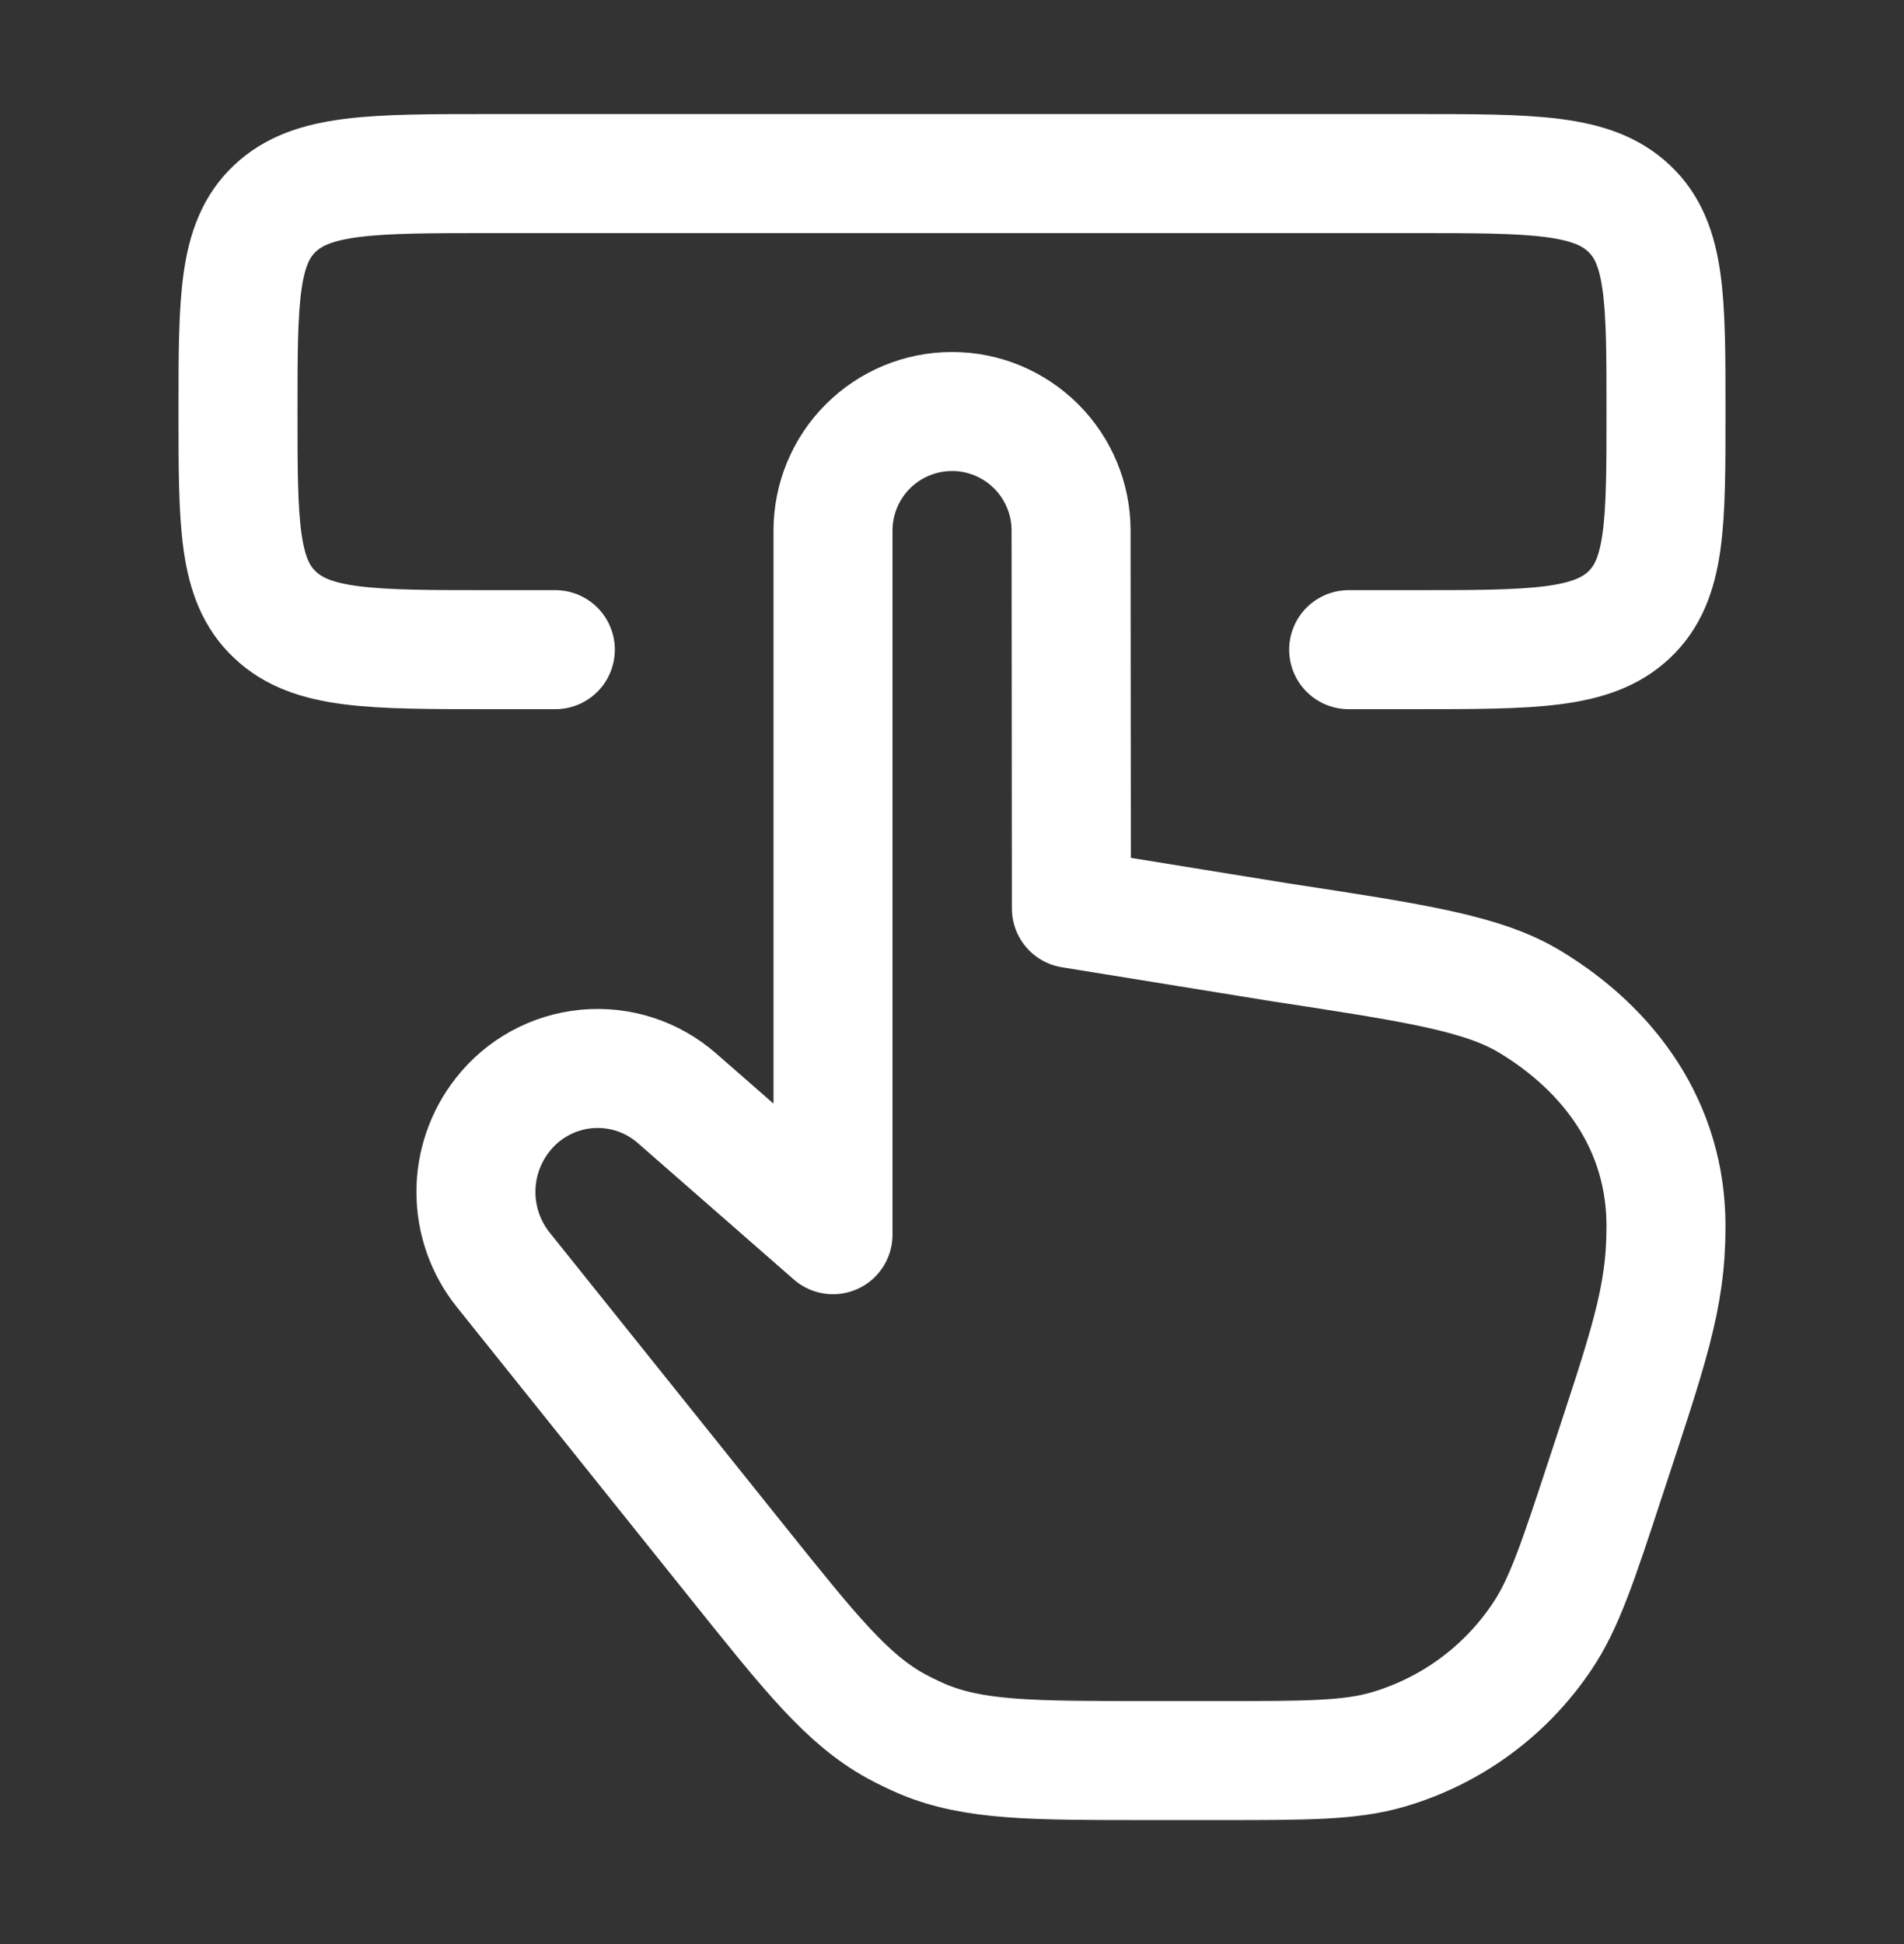 <svg width="48" height="49" viewBox="0 0 48 49" fill="none" xmlns="http://www.w3.org/2000/svg">
<rect x="0" y="0" width="48" height="49" fill="#333333" stroke="none"/>
<path d="M17.066 27.681L21 31.121V13.375C21 12.981 21.077 12.591 21.228 12.226C21.378 11.862 21.599 11.531 21.878 11.252C22.44 10.689 23.203 10.373 23.999 10.372C24.795 10.371 25.558 10.687 26.122 11.25C26.401 11.528 26.622 11.859 26.773 12.223C26.924 12.587 27.002 12.977 27.002 13.371L27.01 22.899L32.282 23.753C35.686 24.273 37.388 24.531 38.586 25.259C40.566 26.463 42 28.375 42 30.907C42 32.743 41.552 33.975 40.464 37.287C39.774 39.387 39.428 40.437 38.864 41.267C37.944 42.632 36.576 43.632 34.996 44.095C34.04 44.375 32.948 44.375 30.766 44.375H28.914C26.01 44.375 24.56 44.375 23.266 43.835C23.035 43.736 22.809 43.627 22.588 43.507C21.36 42.831 20.444 41.687 18.614 39.403L12.688 32.007C12.244 31.453 12.001 30.766 11.998 30.056C11.995 29.346 12.233 28.656 12.672 28.099C12.926 27.773 13.244 27.503 13.606 27.305C13.969 27.106 14.367 26.983 14.779 26.944C15.19 26.905 15.605 26.95 15.998 27.076C16.391 27.202 16.755 27.41 17.066 27.681Z" stroke="white" stroke-width="3" stroke-linecap="round" stroke-linejoin="round"/>
<path d="M14 16.375H12.352C9.36 16.375 7.86 16.375 6.932 15.495C6 14.619 6 13.205 6 10.375C6 7.545 6 6.133 6.93 5.255C7.86 4.377 9.36 4.375 12.352 4.375H35.646C38.642 4.375 40.14 4.375 41.07 5.255C42 6.131 42 7.545 42 10.375C42 13.205 42 14.617 41.07 15.495C40.14 16.373 38.64 16.375 35.646 16.375H34" stroke="white" stroke-width="3" stroke-linecap="round" stroke-linejoin="round"/>
</svg>
